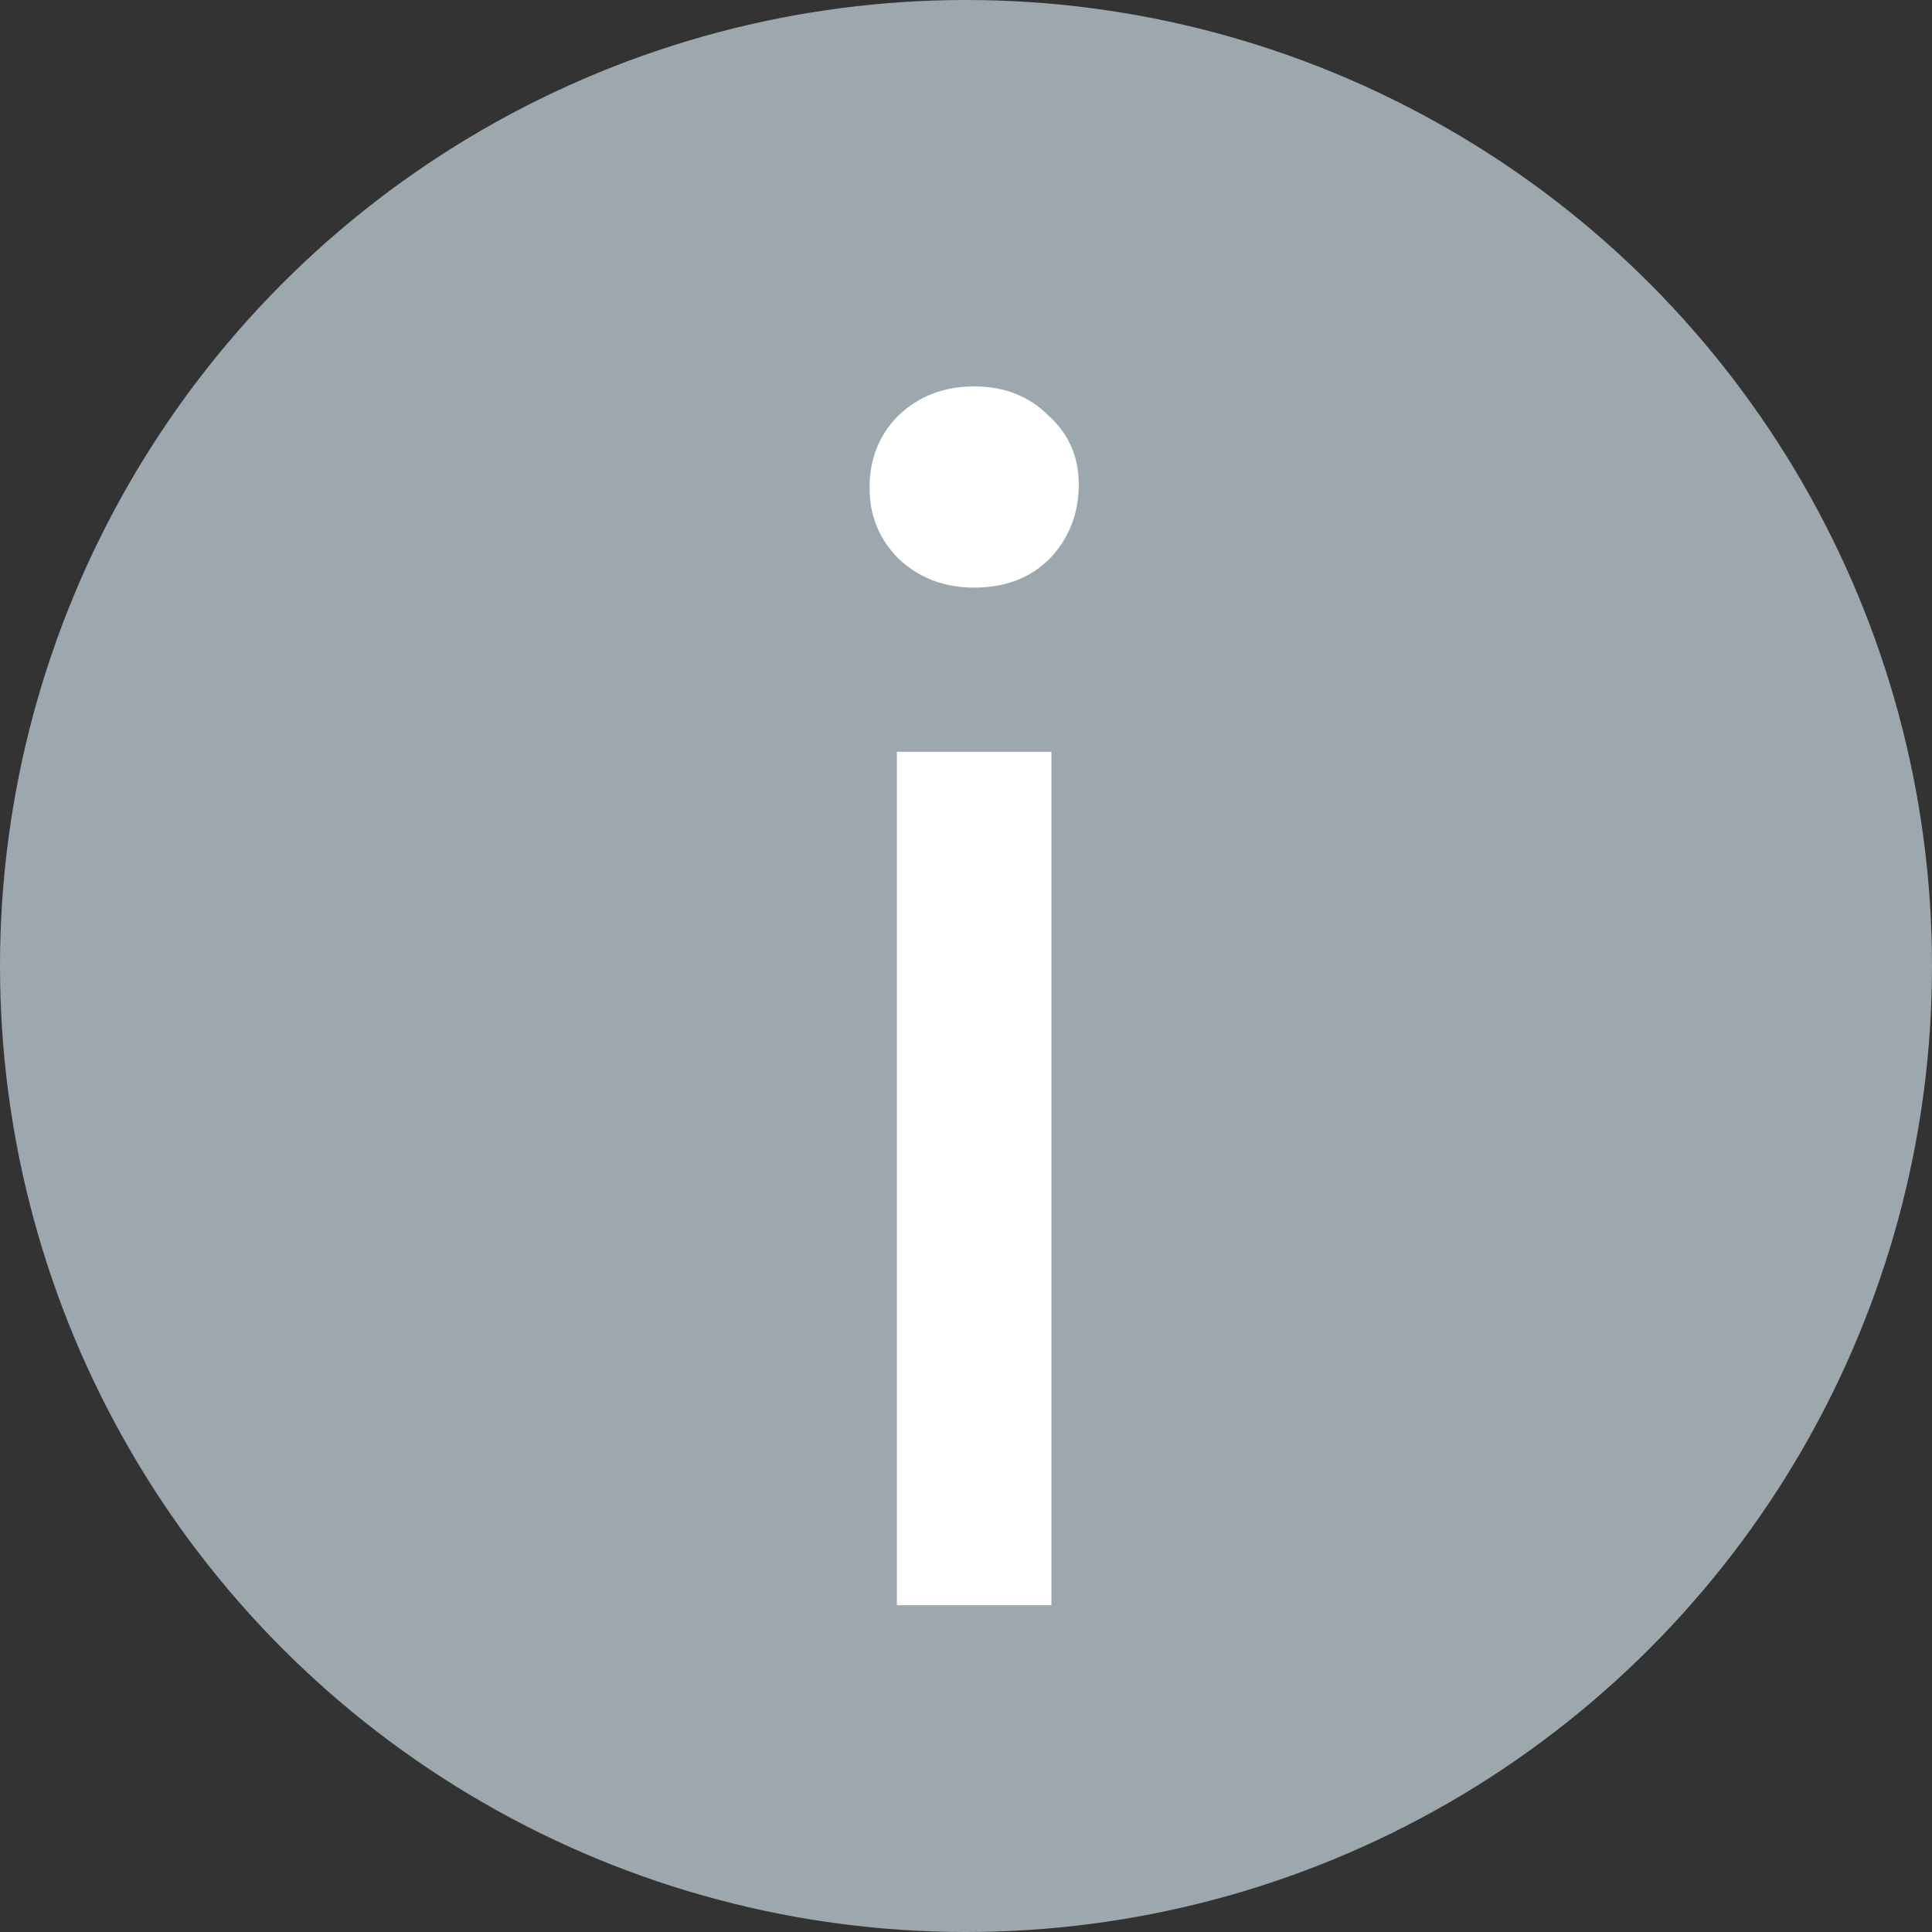 <svg width="14" height="14" viewBox="0 0 14 14" fill="none" xmlns="http://www.w3.org/2000/svg">
<rect x="0" y="0" width="14" height="14" fill="#333333" stroke="none"/>
<circle cx="7" cy="7" r="7" fill="#9CA8AE"/>
<path d="M6.499 11.632V5.448H7.619V11.632H6.499ZM7.059 4.258C6.841 4.258 6.659 4.188 6.511 4.048C6.371 3.908 6.301 3.737 6.301 3.535C6.301 3.325 6.371 3.15 6.511 3.01C6.659 2.87 6.841 2.8 7.059 2.8C7.277 2.8 7.456 2.87 7.596 3.01C7.744 3.142 7.817 3.309 7.817 3.511C7.817 3.721 7.747 3.9 7.607 4.048C7.467 4.188 7.285 4.258 7.059 4.258Z" fill="white"/>
</svg>
